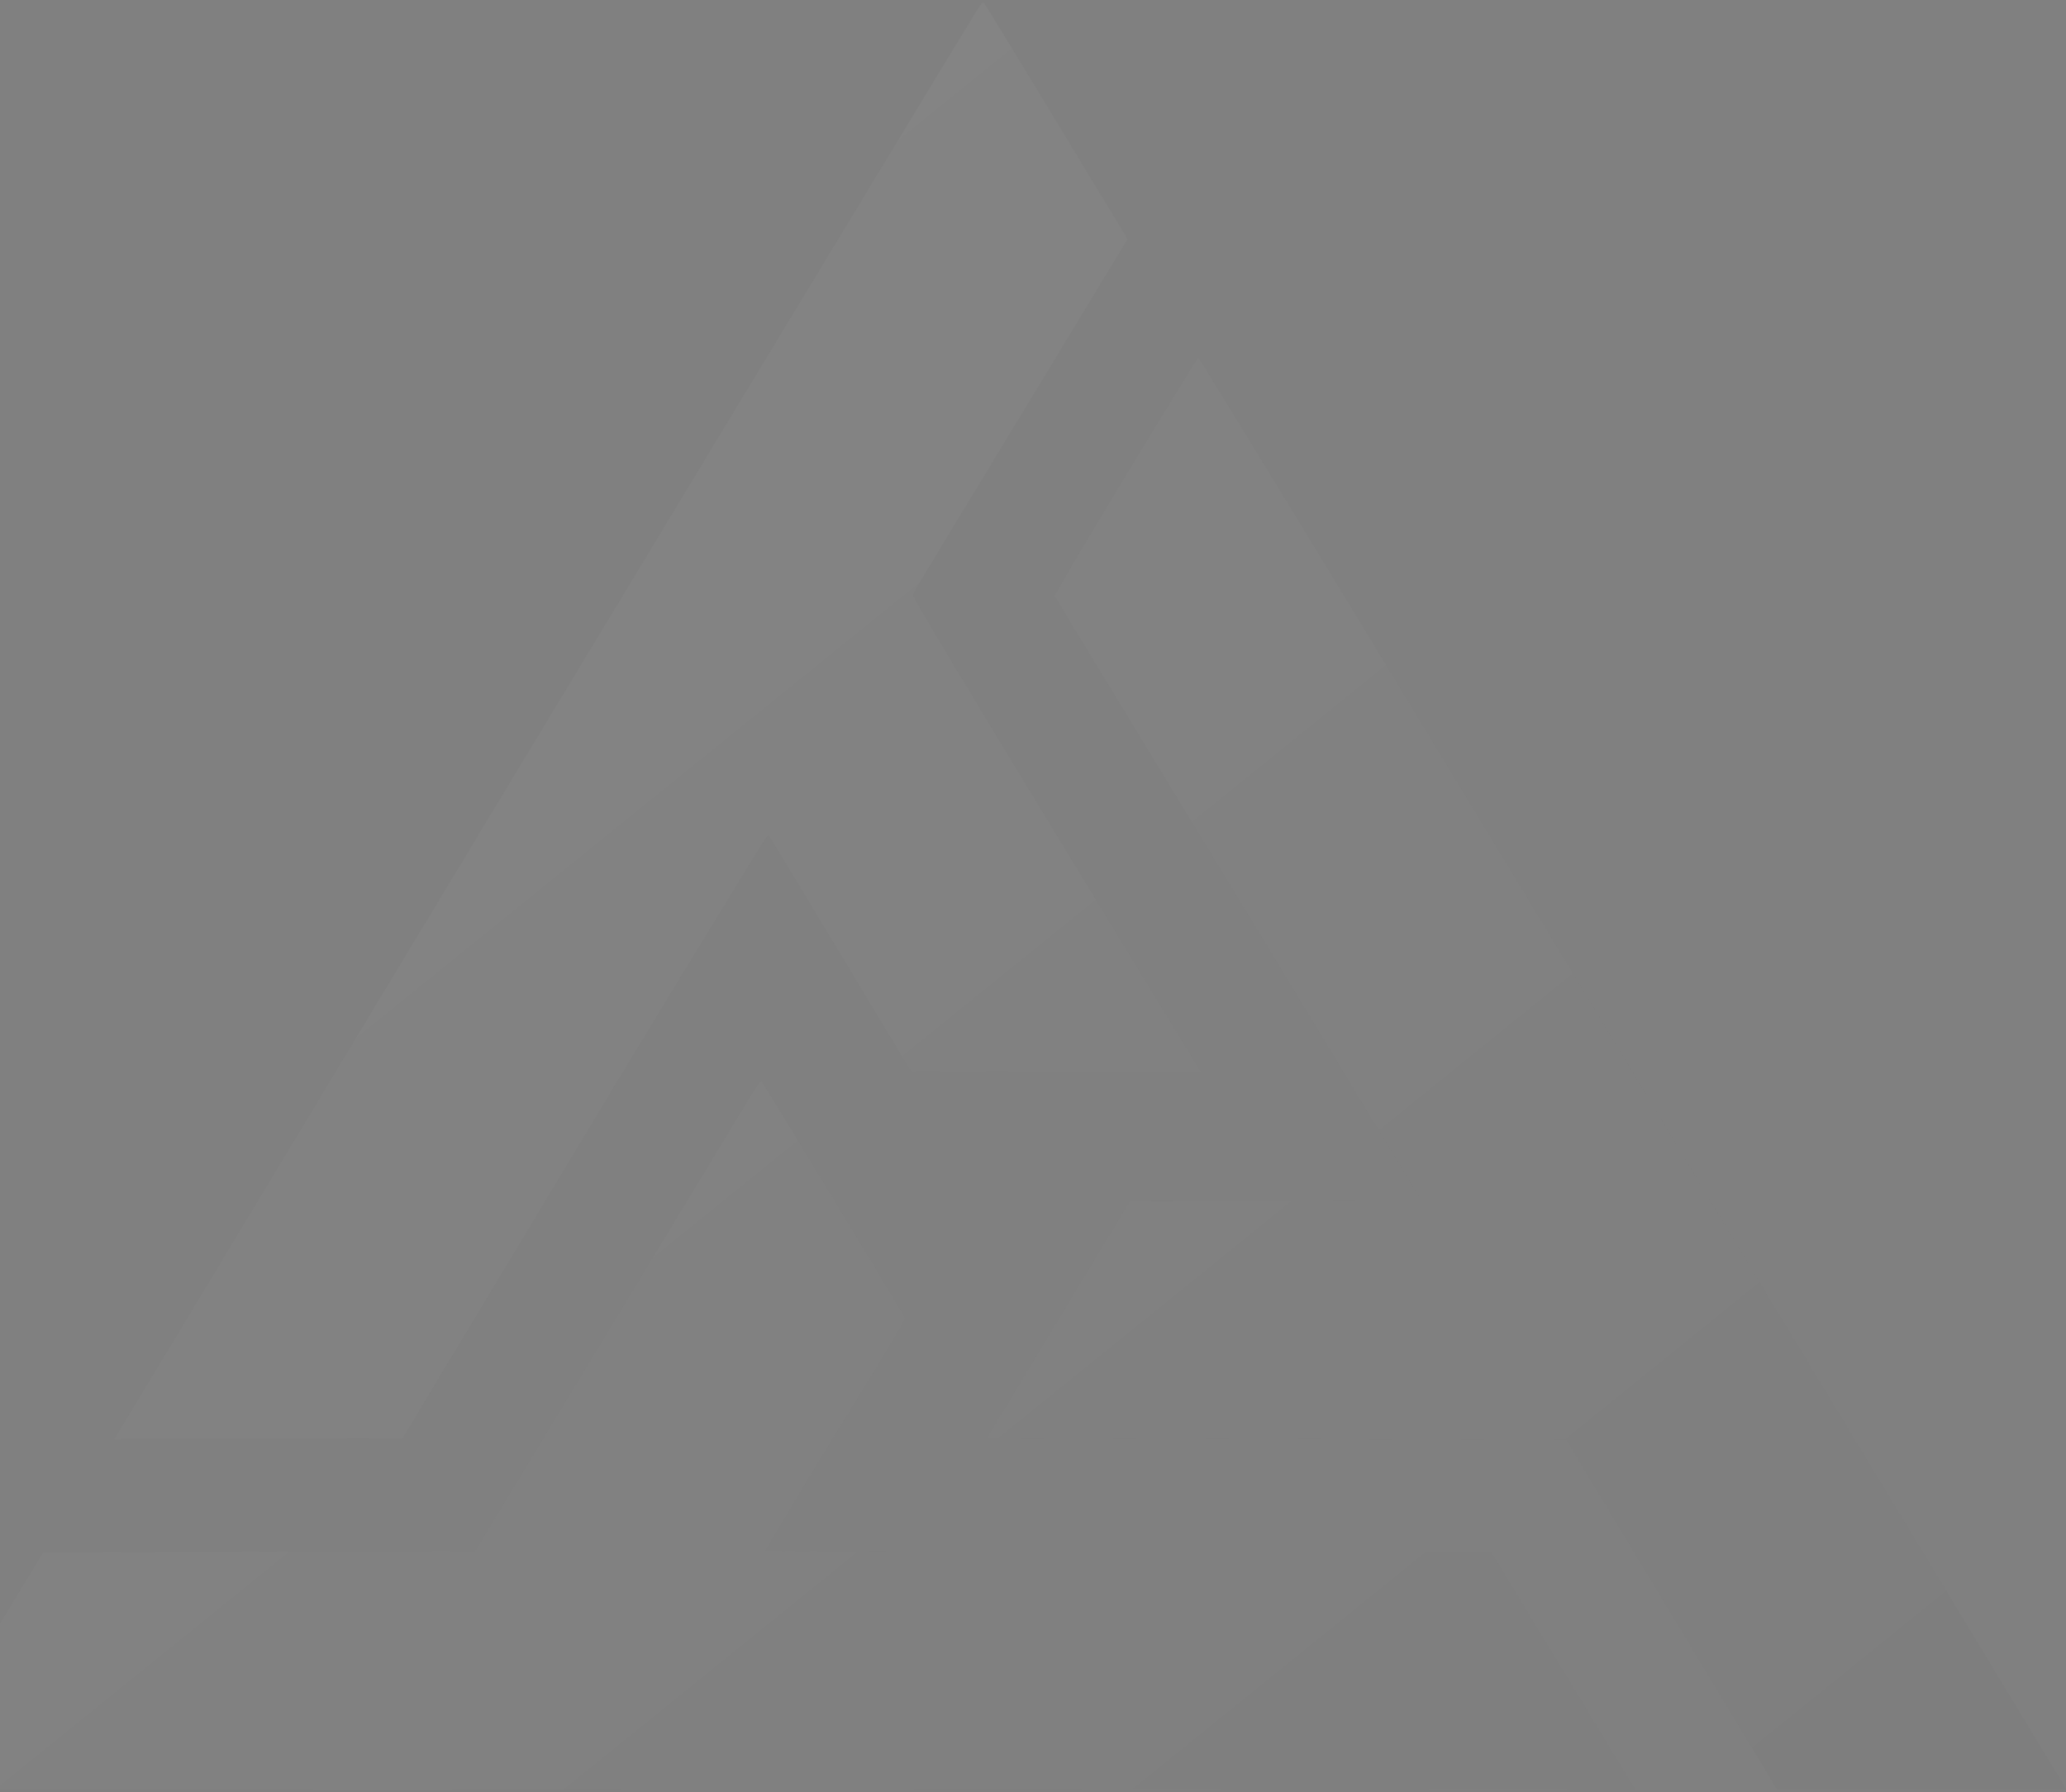 <svg width="461" height="400" viewBox="0 0 461 400" fill="none" xmlns="http://www.w3.org/2000/svg">
<rect x="0" y="0" width="461" height="400" fill="#808080" stroke="none"/>
<path fill-rule="evenodd" clip-rule="evenodd" d="M217.931 2.396C211.119 13.4 124.798 156.288 81.306 228.55C51.1 278.739 26.178 320.113 25.924 320.494L25.463 321.185L57.66 321.107L89.856 321.029L115.819 277.78C130.098 253.993 146.133 227.423 151.452 218.735C156.771 210.047 163.407 199.171 166.199 194.566C168.99 189.961 171.366 186.279 171.477 186.384C171.589 186.488 178.792 198.4 187.485 212.853L203.289 239.133L235.653 239.211L268.017 239.289L267.091 237.83C266.582 237.028 254.925 217.898 241.187 195.319C216.275 154.377 203.687 133.377 203.687 132.763C203.687 132.585 206.131 128.425 209.118 123.52C212.106 118.614 222.888 100.823 233.08 83.984L251.609 53.366L235.798 27.239C227.102 12.869 219.815 0.93 219.605 0.709C219.301 0.387 218.964 0.727 217.931 2.396ZM251.168 106.204C242.077 121.217 235.249 132.811 235.35 133.062C235.448 133.305 247.305 152.853 261.699 176.503C276.093 200.152 291.355 225.299 295.613 232.385C299.872 239.47 306.47 250.374 310.274 256.616L317.191 267.965L284.645 268.044L252.099 268.123L236.13 294.576L220.162 321.029L284.826 321.182L349.49 321.336L373.01 360.359L396.53 399.383L428.789 399.39L461.048 399.398L460.663 398.708C460.451 398.328 442.231 368.204 420.174 331.764C398.117 295.325 375.793 258.403 370.566 249.715C335.241 191 267.691 79.789 267.352 79.788C267.249 79.788 259.966 91.675 251.168 106.204ZM167.996 243.78C167.084 245.273 152.768 268.923 136.182 296.337L106.027 346.181L57.823 346.334L9.619 346.487L-6.362 372.866L-22.344 399.245L74.427 399.322C127.651 399.364 214.745 399.364 267.968 399.322L364.739 399.245L348.758 372.866L332.777 346.487L251.826 346.41C196.637 346.357 170.876 346.232 170.876 346.017C170.876 345.608 183.343 324.98 193.856 307.995C198.397 300.658 202.054 294.442 201.983 294.181C201.845 293.679 170.347 241.772 169.91 241.326C169.769 241.183 168.908 242.287 167.996 243.78Z" fill="url(#paint0_linear_1831_525)" fill-opacity="0.03"/>
<defs>
<linearGradient id="paint0_linear_1831_525" x1="219.352" y1="0.6" x2="603" y2="475" gradientUnits="userSpaceOnUse">
<stop stop-color="white"/>
<stop offset="1"/>
</linearGradient>
</defs>
</svg>

